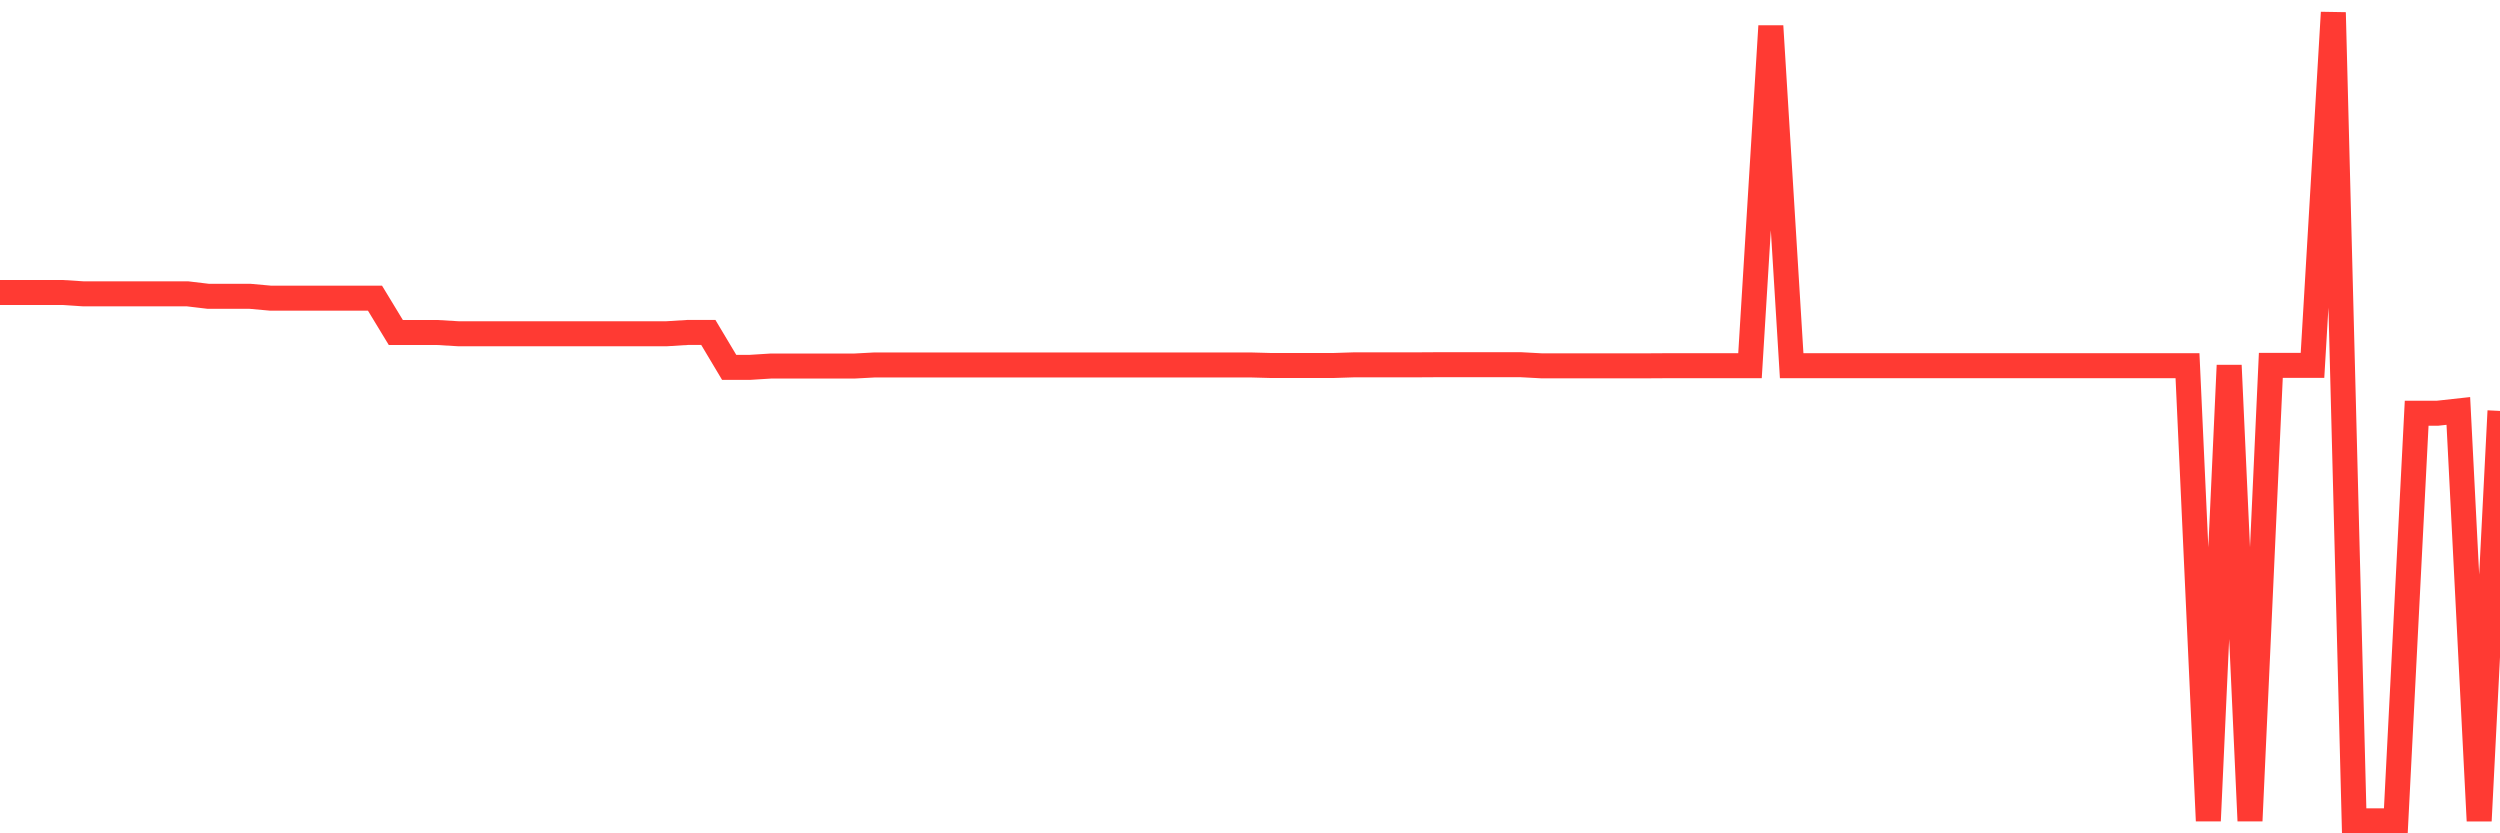 <svg
  xmlns="http://www.w3.org/2000/svg"
  xmlns:xlink="http://www.w3.org/1999/xlink"
  width="120"
  height="40"
  viewBox="0 0 120 40"
  preserveAspectRatio="none"
>
  <polyline
    points="0,14.04 1,14.04 2,14.04 3,14.04 4,14.104 5,14.104 6,14.104 7,14.104 8,14.104 9,14.104 10,14.223 11,14.223 12,14.223 13,14.313 14,14.313 15,14.313 16,14.313 17,14.313 18,14.313 19,15.961 20,15.961 21,15.961 22,16.02 23,16.02 24,16.02 25,16.02 26,16.02 27,16.02 28,16.02 29,16.02 30,16.02 31,16.02 32,16.02 33,15.958 34,15.958 35,17.633 36,17.633 37,17.57 38,17.57 39,17.57 40,17.57 41,17.57 42,17.517 43,17.517 44,17.517 45,17.517 46,17.517 47,17.517 48,17.517 49,17.517 50,17.517 51,17.517 52,17.517 53,17.517 54,17.517 55,17.517 56,17.517 57,17.517 58,17.517 59,17.517 60,17.517 61,17.544 62,17.544 63,17.544 64,17.544 65,17.512 66,17.512 67,17.512 68,17.512 69,17.506 70,17.506 71,17.506 72,17.506 73,17.506 74,17.56 75,17.56 76,17.56 77,17.56 78,17.56 79,17.56 80,17.554 81,17.554 82,17.554 83,17.554 84,17.554 85,1.25 86,17.554 87,17.554 88,17.554 89,17.554 90,17.554 91,17.554 92,17.554 93,17.554 94,17.554 95,17.554 96,17.554 97,17.554 98,17.554 99,17.554 100,17.554 101,17.554 102,17.554 103,17.554 104,17.554 105,17.554 106,39.4 107,17.538 108,39.4 109,17.538 110,17.538 111,17.538 112,0.6 113,39.4 114,39.4 115,39.4 116,19.835 117,19.835 118,19.725 119,39.4 120,19.725"
    fill="none"
    stroke="#ff3a33"
    stroke-width="1.2"
  >
  </polyline>
</svg>